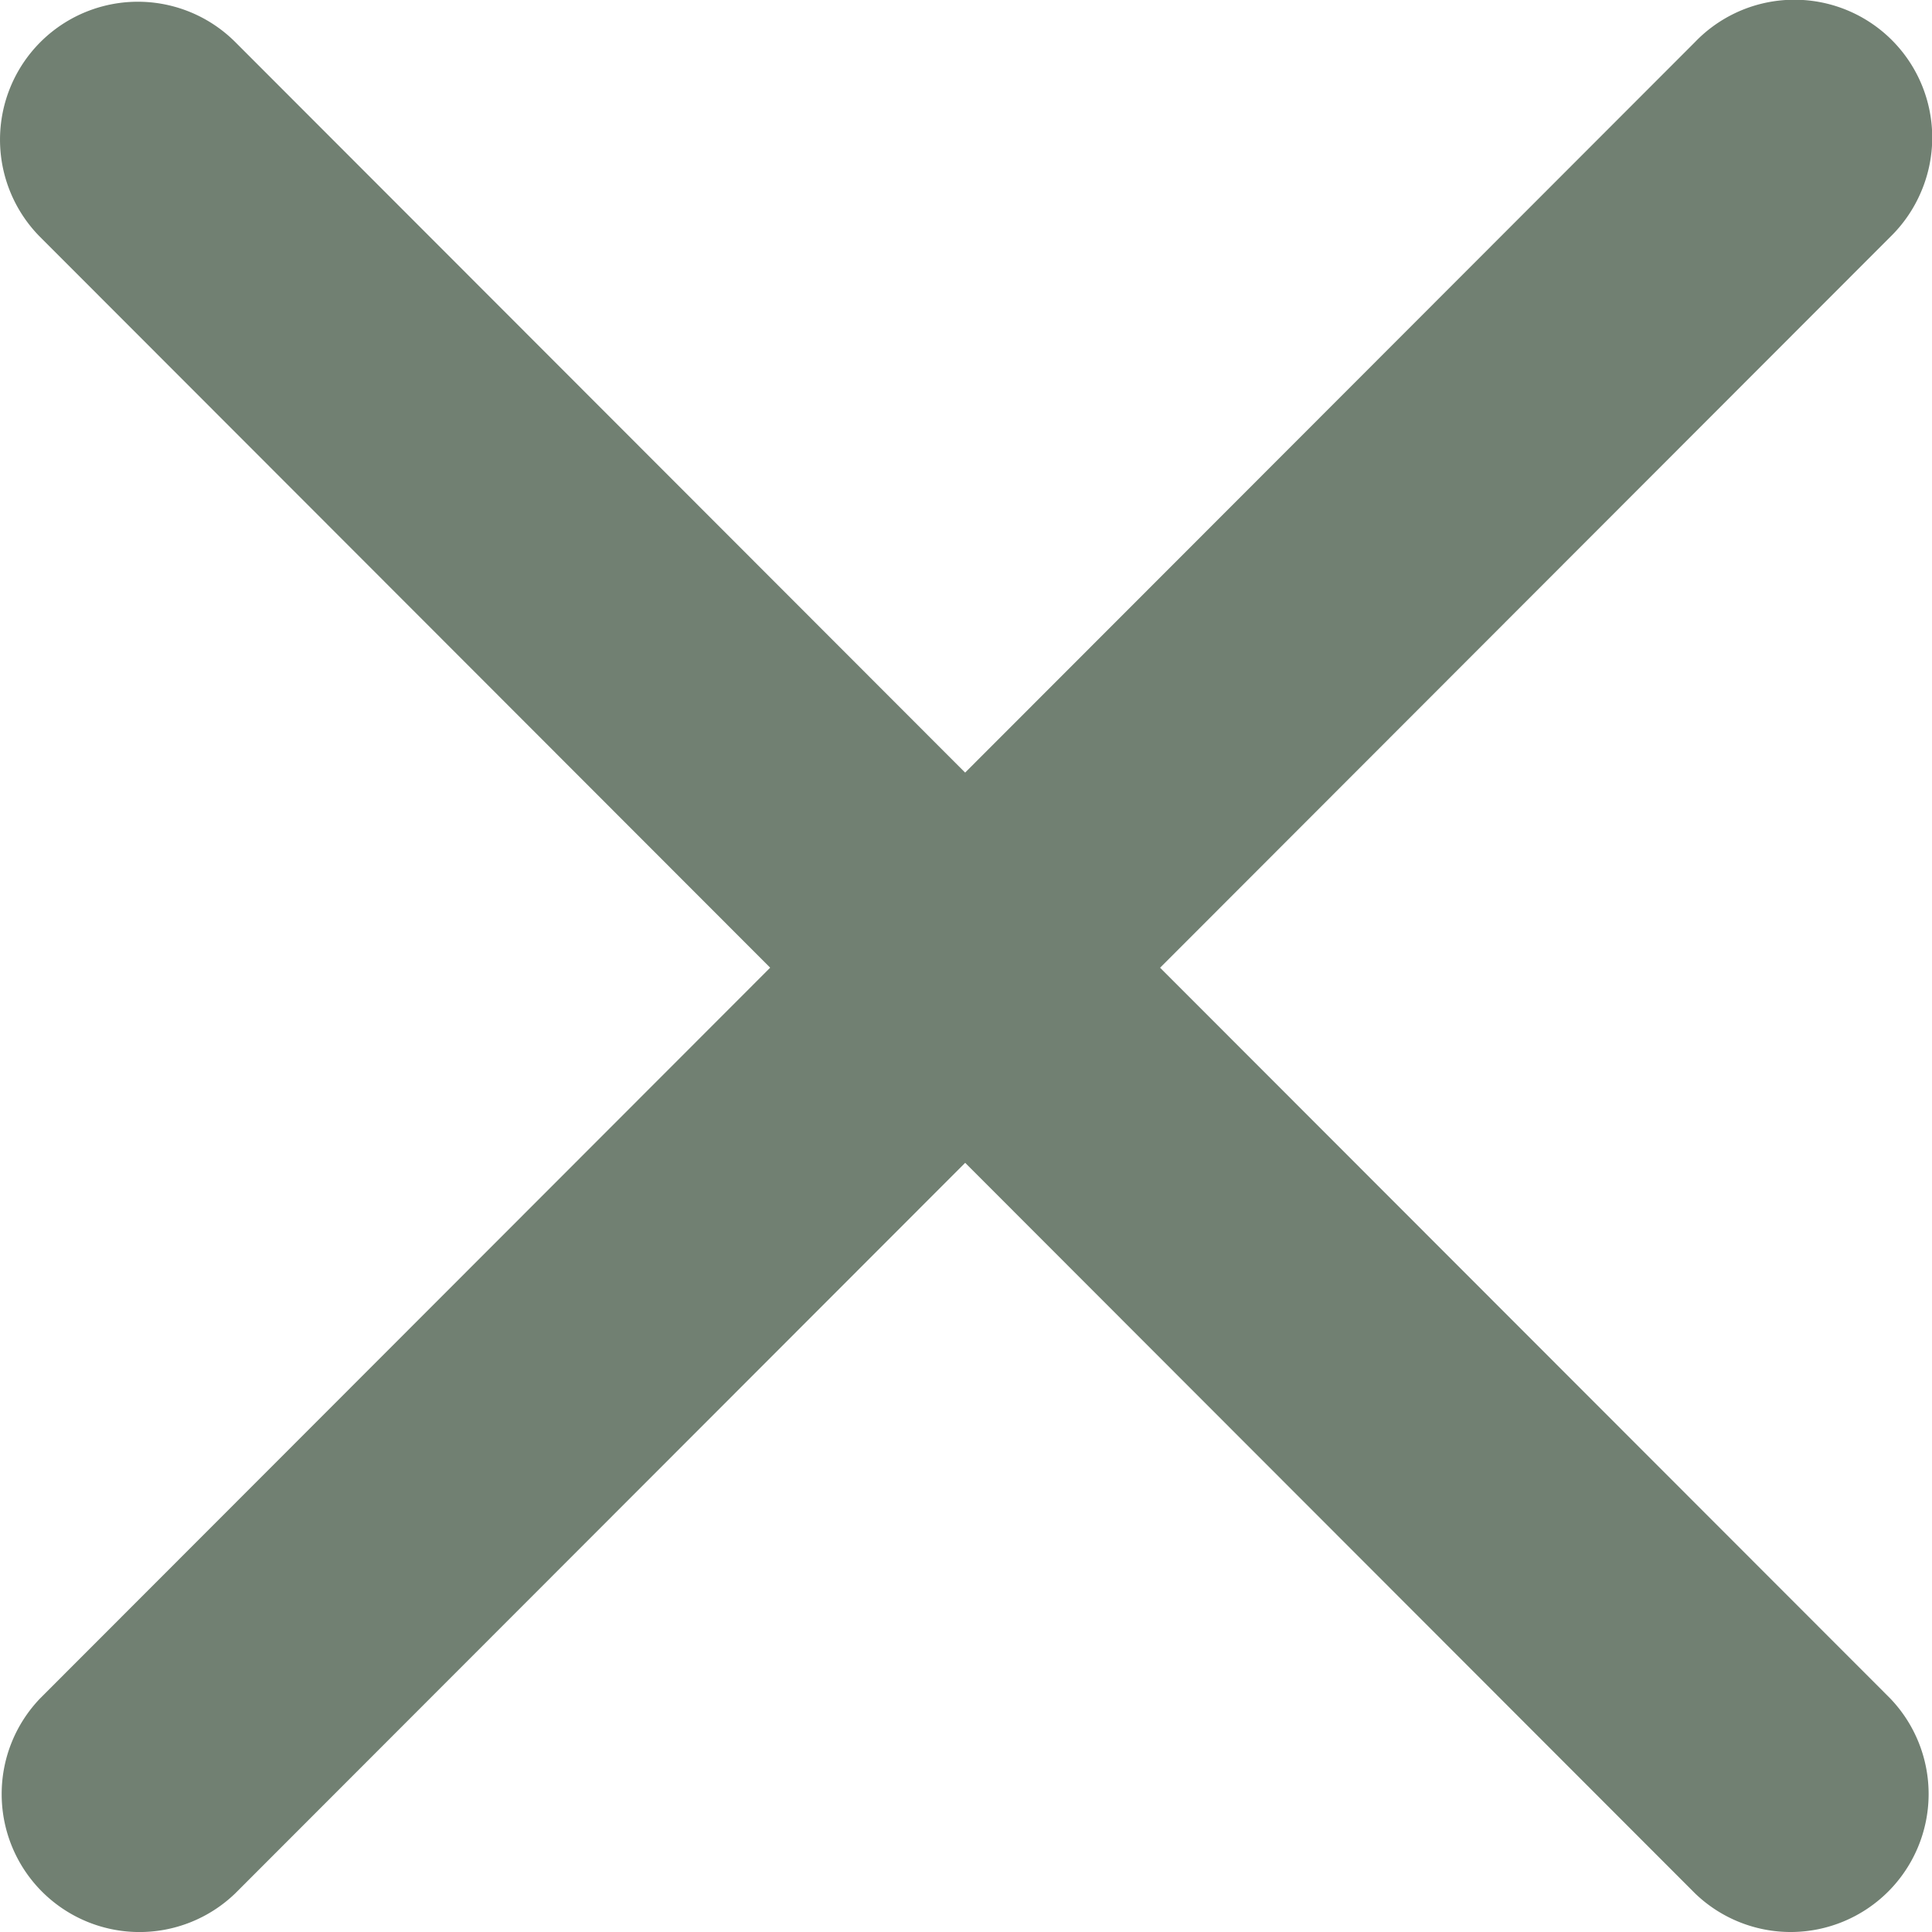 <svg width="47" height="47" fill="none" xmlns="http://www.w3.org/2000/svg"><path d="M.982 1.025a3.353 3.353 0 0 1 4.743 0l17.754 17.77 17.754-17.77a3.353 3.353 0 0 1 5.495 3.657c-.176.41-.432.78-.752 1.09l-17.754 17.77L45.976 41.31A3.358 3.358 0 0 1 43.593 47a3.353 3.353 0 0 1-2.36-.942L23.48 28.288 5.725 46.058a3.353 3.353 0 0 1-5.684-2.386c-.008-.88.33-1.728.941-2.361l17.754-17.77L.982 5.771a3.359 3.359 0 0 1 0-4.746Z" fill="#718072"/></svg>